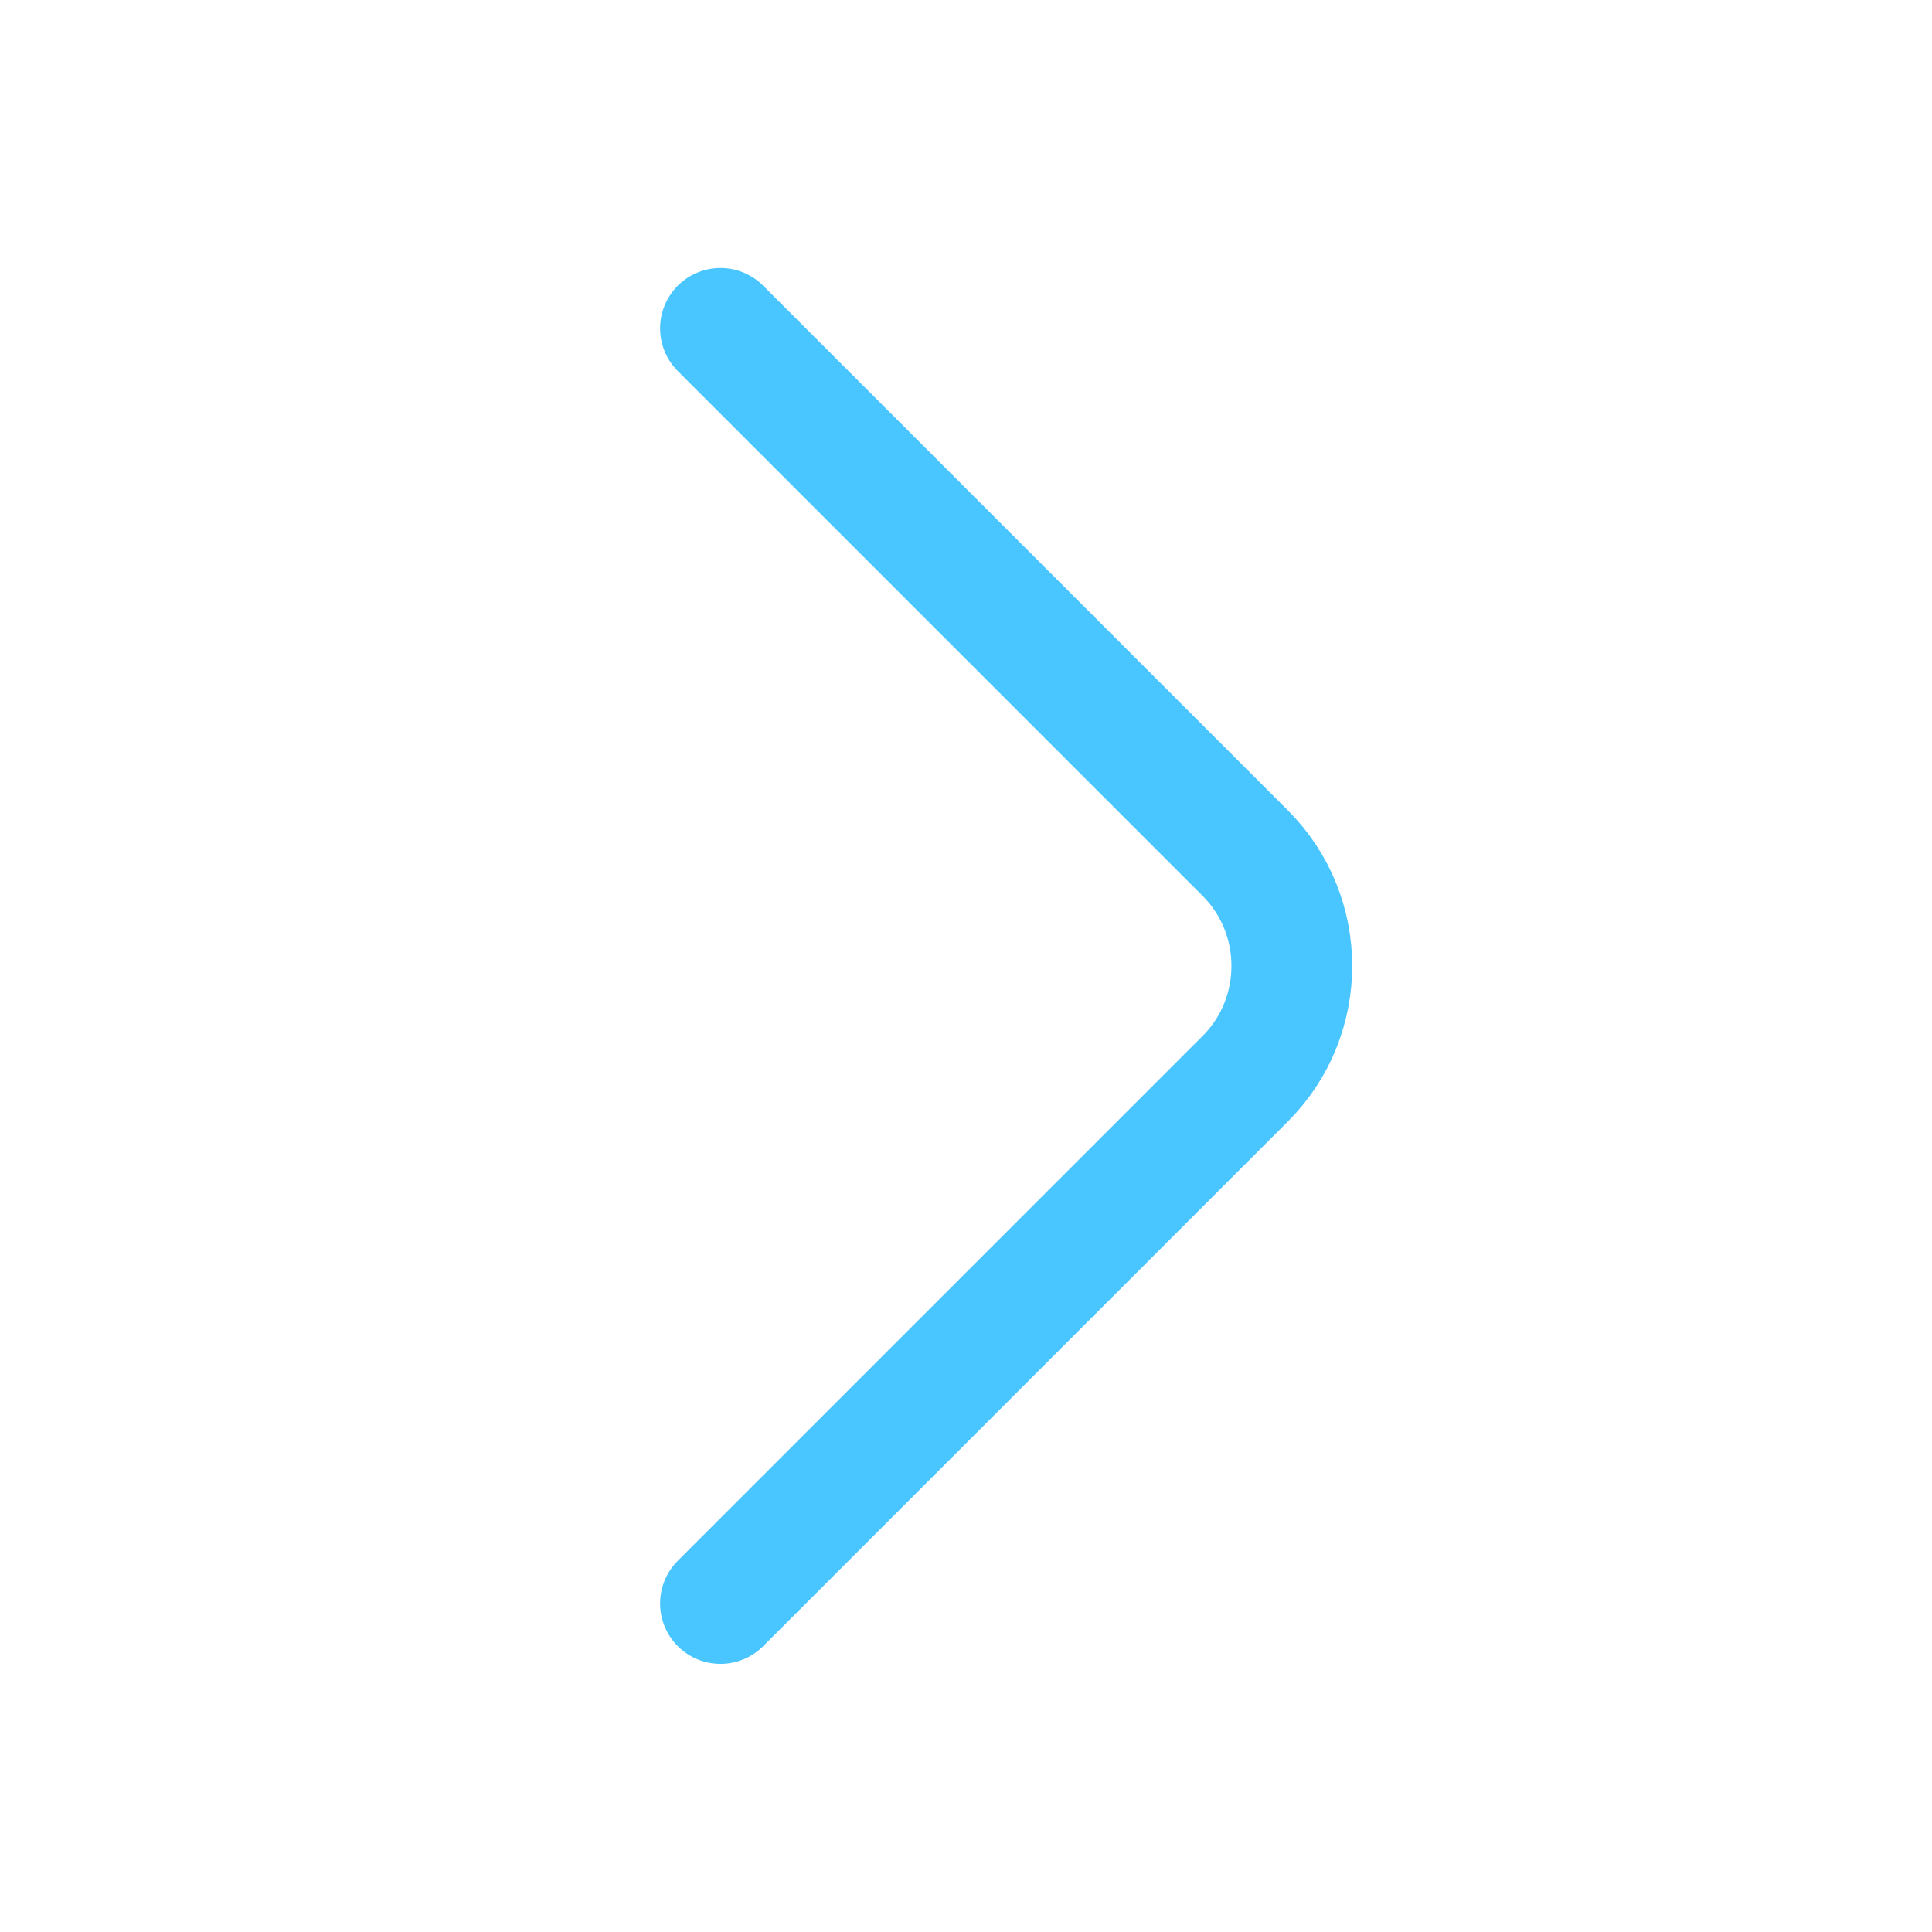 <svg xmlns="http://www.w3.org/2000/svg" width="24" height="24" fill="none"><path stroke="#49C5FF" stroke-linecap="round" stroke-linejoin="round" stroke-miterlimit="10" stroke-width="1.5" d="m8.95 4.079 6.52 6.52c.77.77.77 2.03 0 2.8l-6.52 6.52"/></svg>